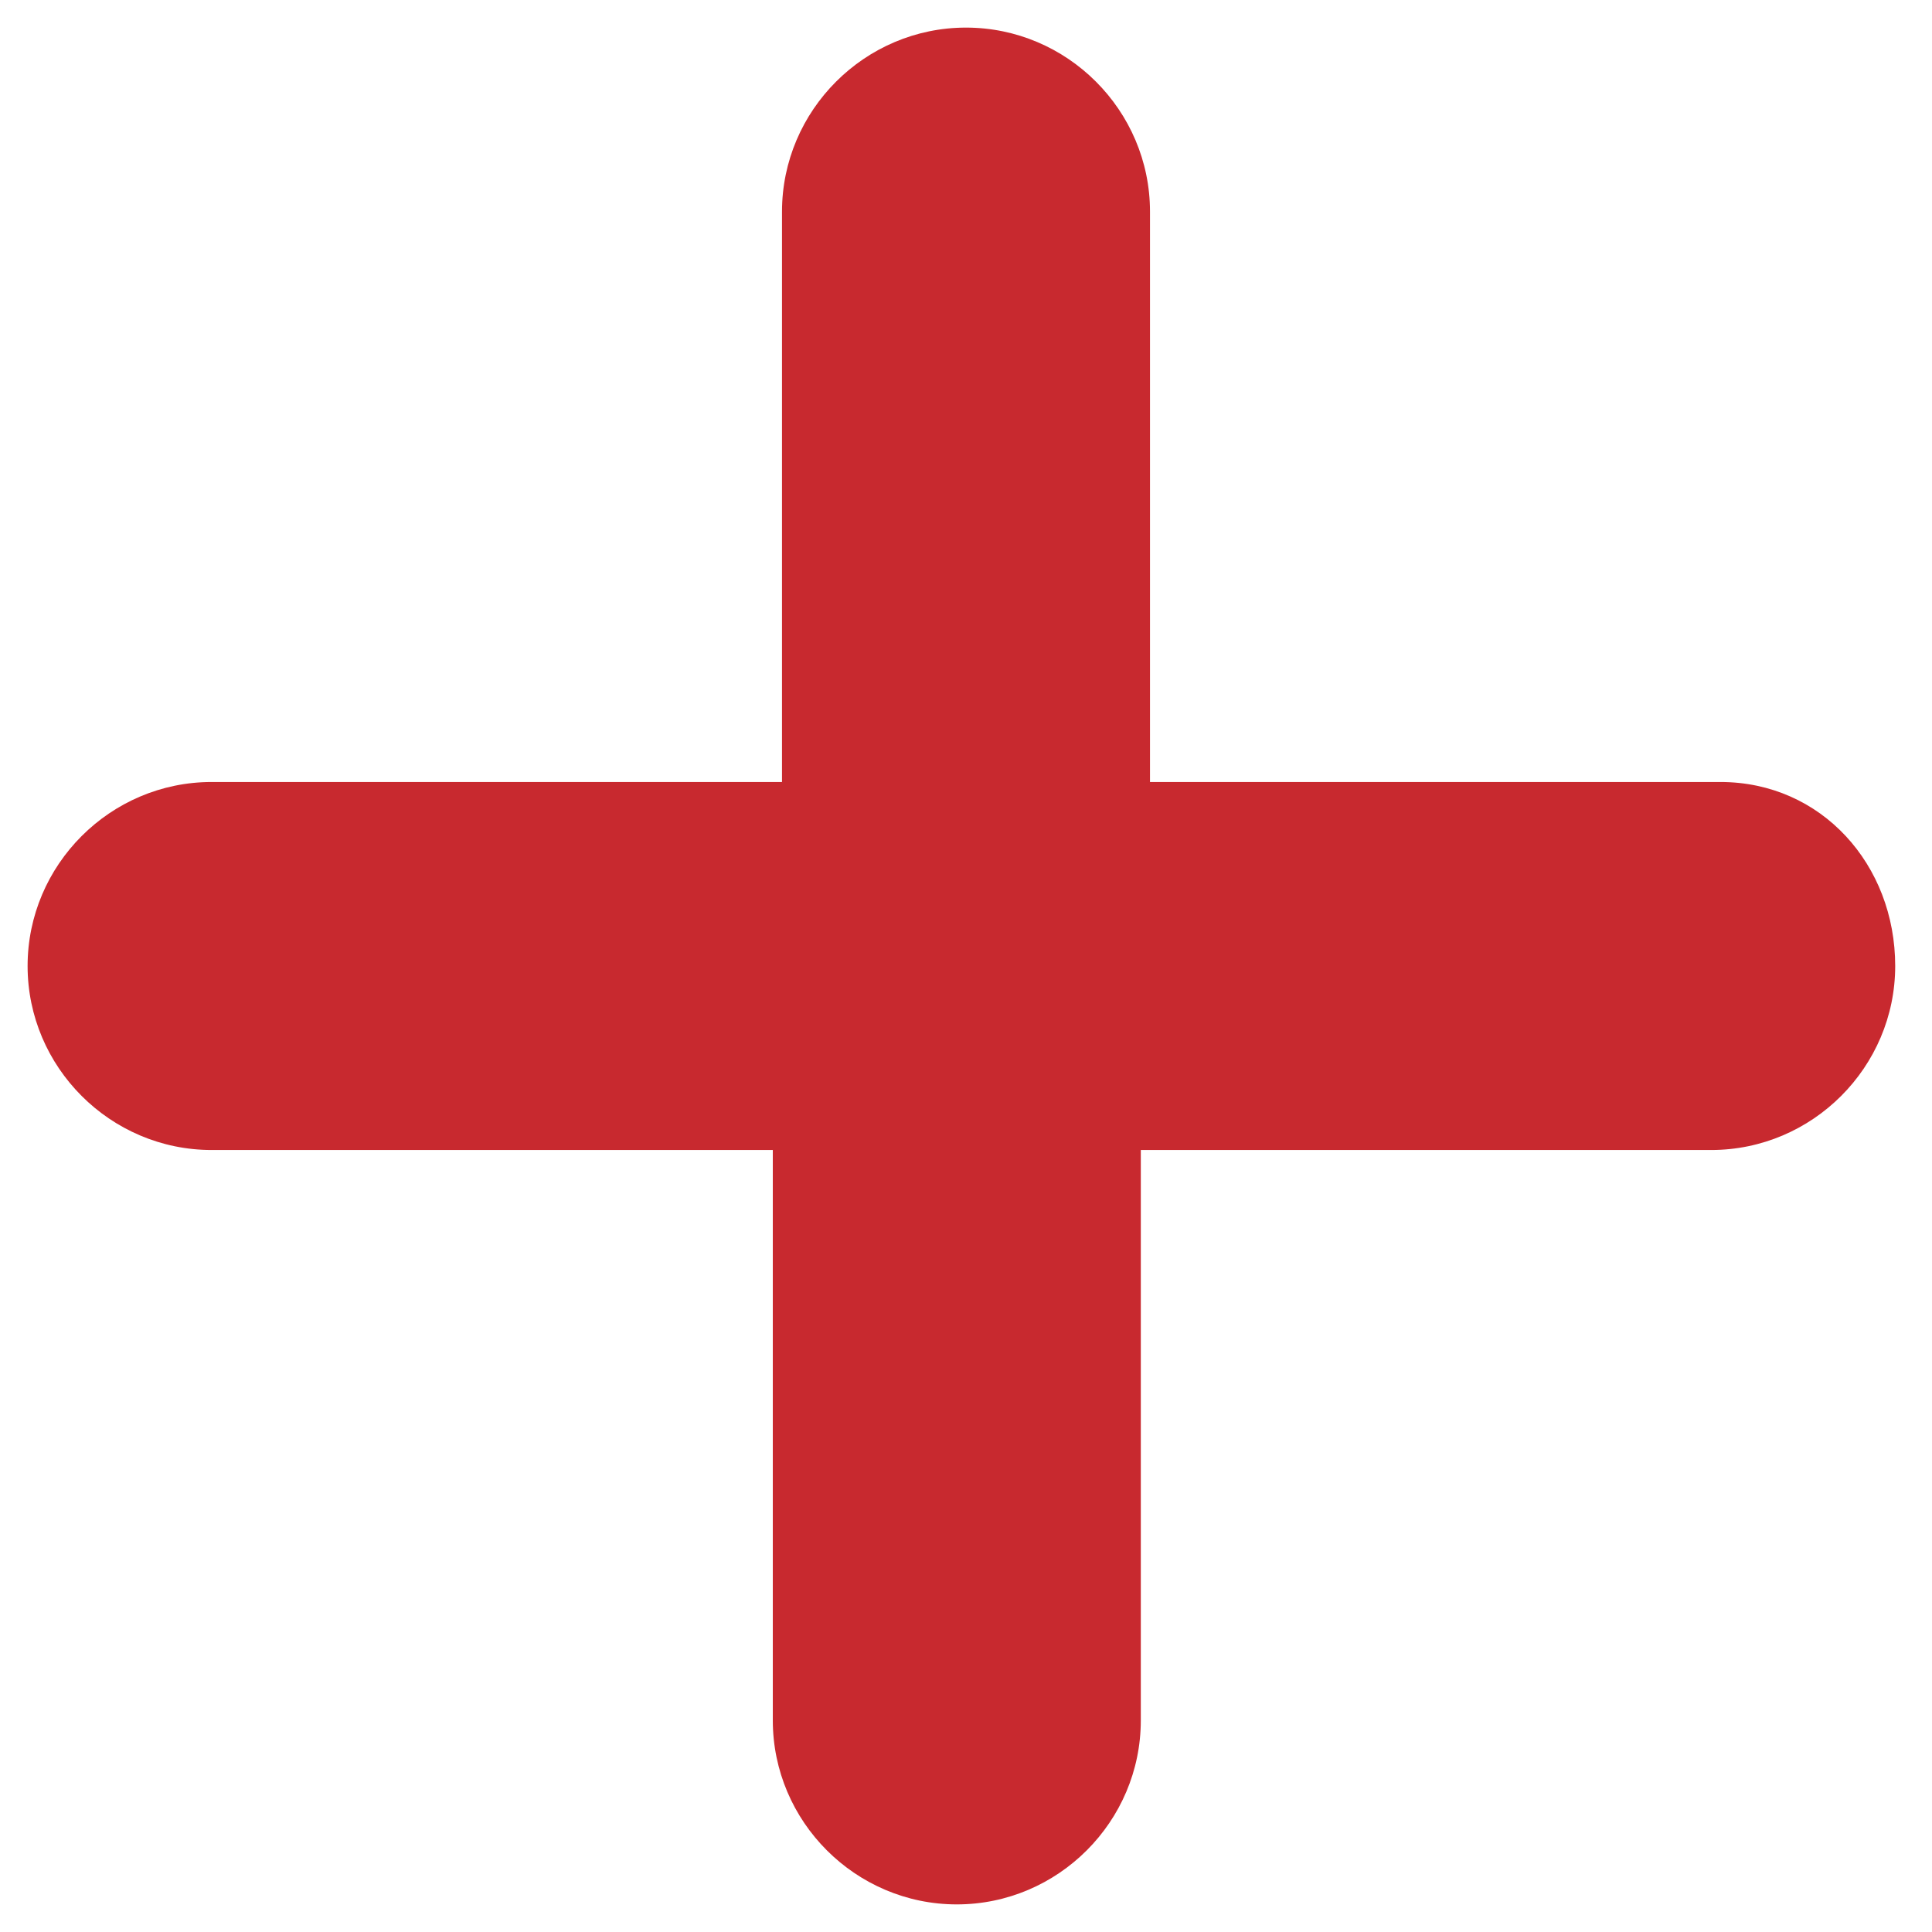 <?xml version="1.0" encoding="utf-8"?>
<!-- Generator: Adobe Illustrator 24.0.1, SVG Export Plug-In . SVG Version: 6.00 Build 0)  -->
<svg version="1.1" id="Layer_1" xmlns="http://www.w3.org/2000/svg" xmlns:xlink="http://www.w3.org/1999/xlink" x="0px" y="0px"
	 viewBox="0 0 21 21" style="enable-background:new 0 0 21 21;" xml:space="preserve">
<style type="text/css">
	.st0{fill:#C8292F;}
</style>
<g>
	<path class="st0" d="M20.6,10.5c0,1.1-0.9,2-2,2h-6.2v6.2c0,1.1-0.9,2-2,2c-1.1,0-2-0.9-2-2v-6.2H2.3c-1.1,0-2-0.9-2-2s0.9-2,2-2
		h6.2V2.3c0-1.1,0.9-2,2-2c1.1,0,2,0.9,2,2v6.2h6.2C19.8,8.5,20.6,9.4,20.6,10.5"/>
</g>
</svg>
